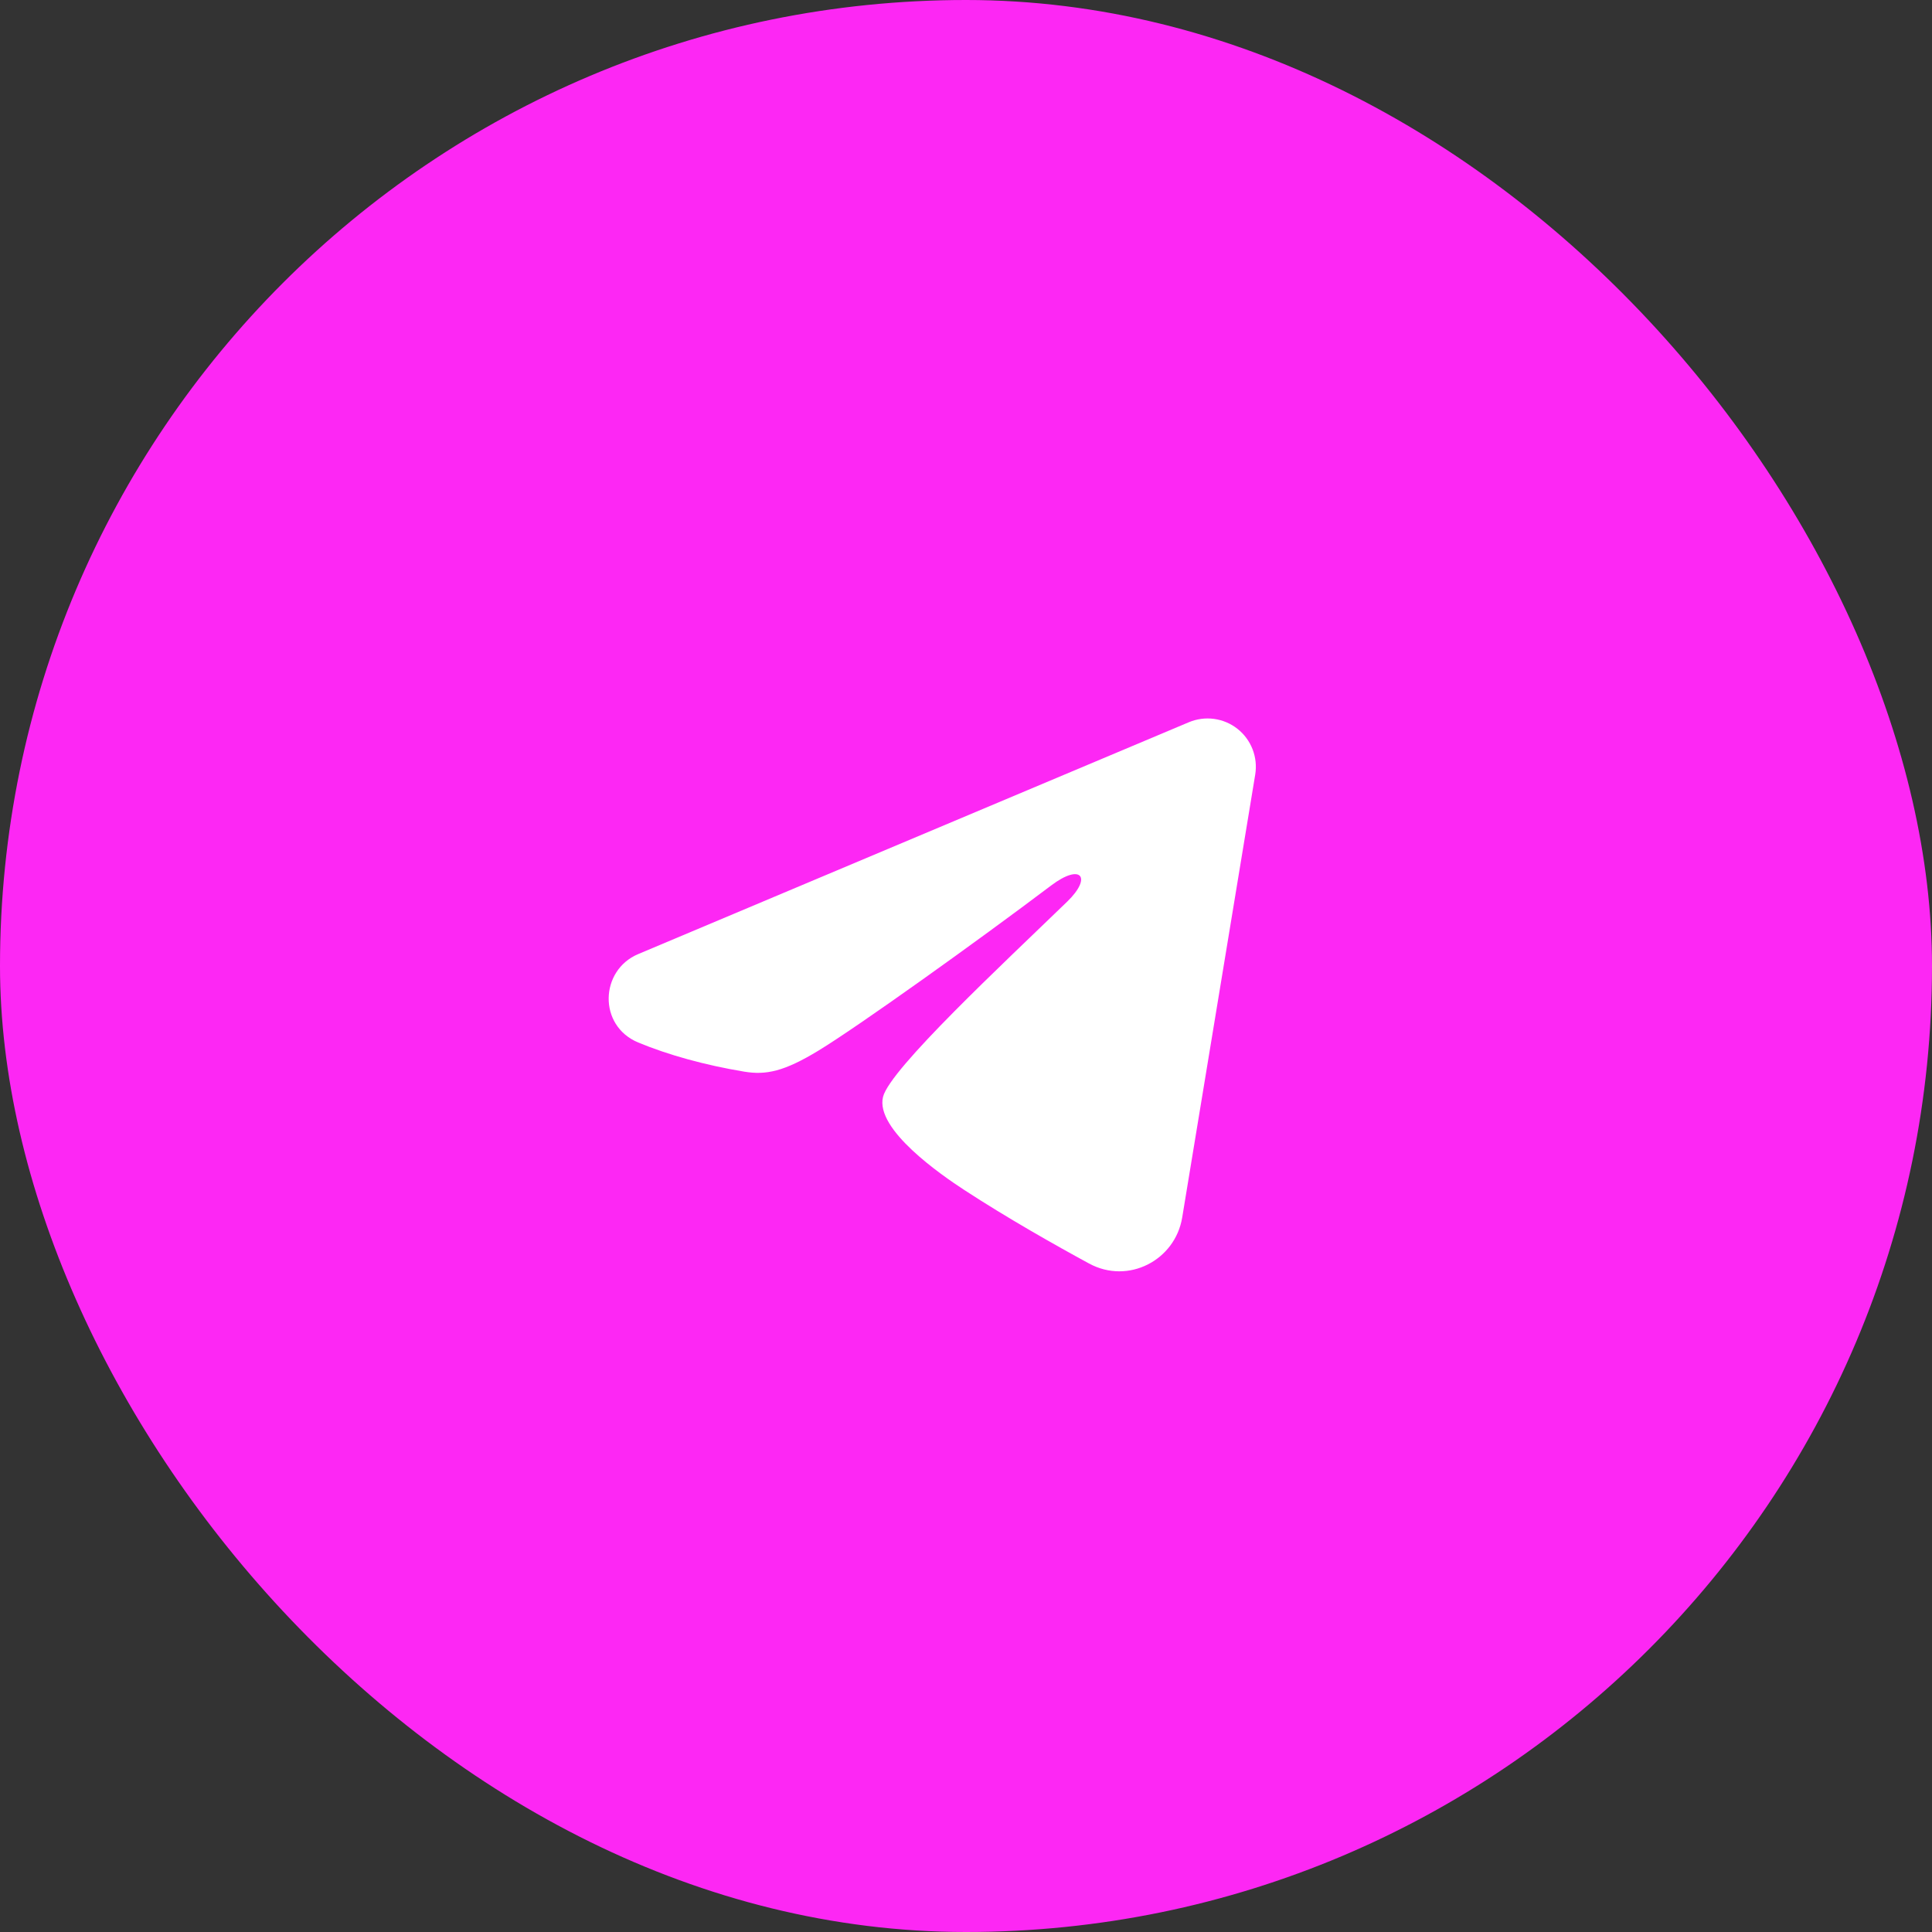 <?xml version="1.0" encoding="UTF-8"?> <svg xmlns="http://www.w3.org/2000/svg" width="60" height="60" viewBox="0 0 60 60" fill="none"><rect x="0" y="0" width="60" height="60" fill="#333333" stroke="none"/><rect width="60" height="60" rx="30" fill="#FD27F4"></rect><g clip-path="url(#clip0_1_366)"><path fill-rule="evenodd" clip-rule="evenodd" d="M36.92 22.43C37.167 22.326 37.437 22.29 37.703 22.326C37.969 22.362 38.22 22.468 38.43 22.634C38.641 22.8 38.803 23.02 38.9 23.27C38.997 23.52 39.025 23.791 38.982 24.055L36.714 37.812C36.494 39.139 35.038 39.901 33.821 39.239C32.803 38.687 31.291 37.834 29.931 36.946C29.251 36.501 27.168 35.075 27.424 34.062C27.644 33.194 31.144 29.936 33.144 28C33.929 27.238 33.571 26.799 32.644 27.5C30.342 29.238 26.646 31.881 25.424 32.624C24.346 33.281 23.784 33.392 23.112 33.281C21.886 33.077 20.749 32.761 19.821 32.376C18.567 31.855 18.628 30.131 19.82 29.63L36.92 22.43Z" fill="white"></path></g><defs><clipPath id="clip0_1_366"><rect width="24" height="24" fill="white" transform="translate(17.143 18)"></rect></clipPath></defs></svg> 